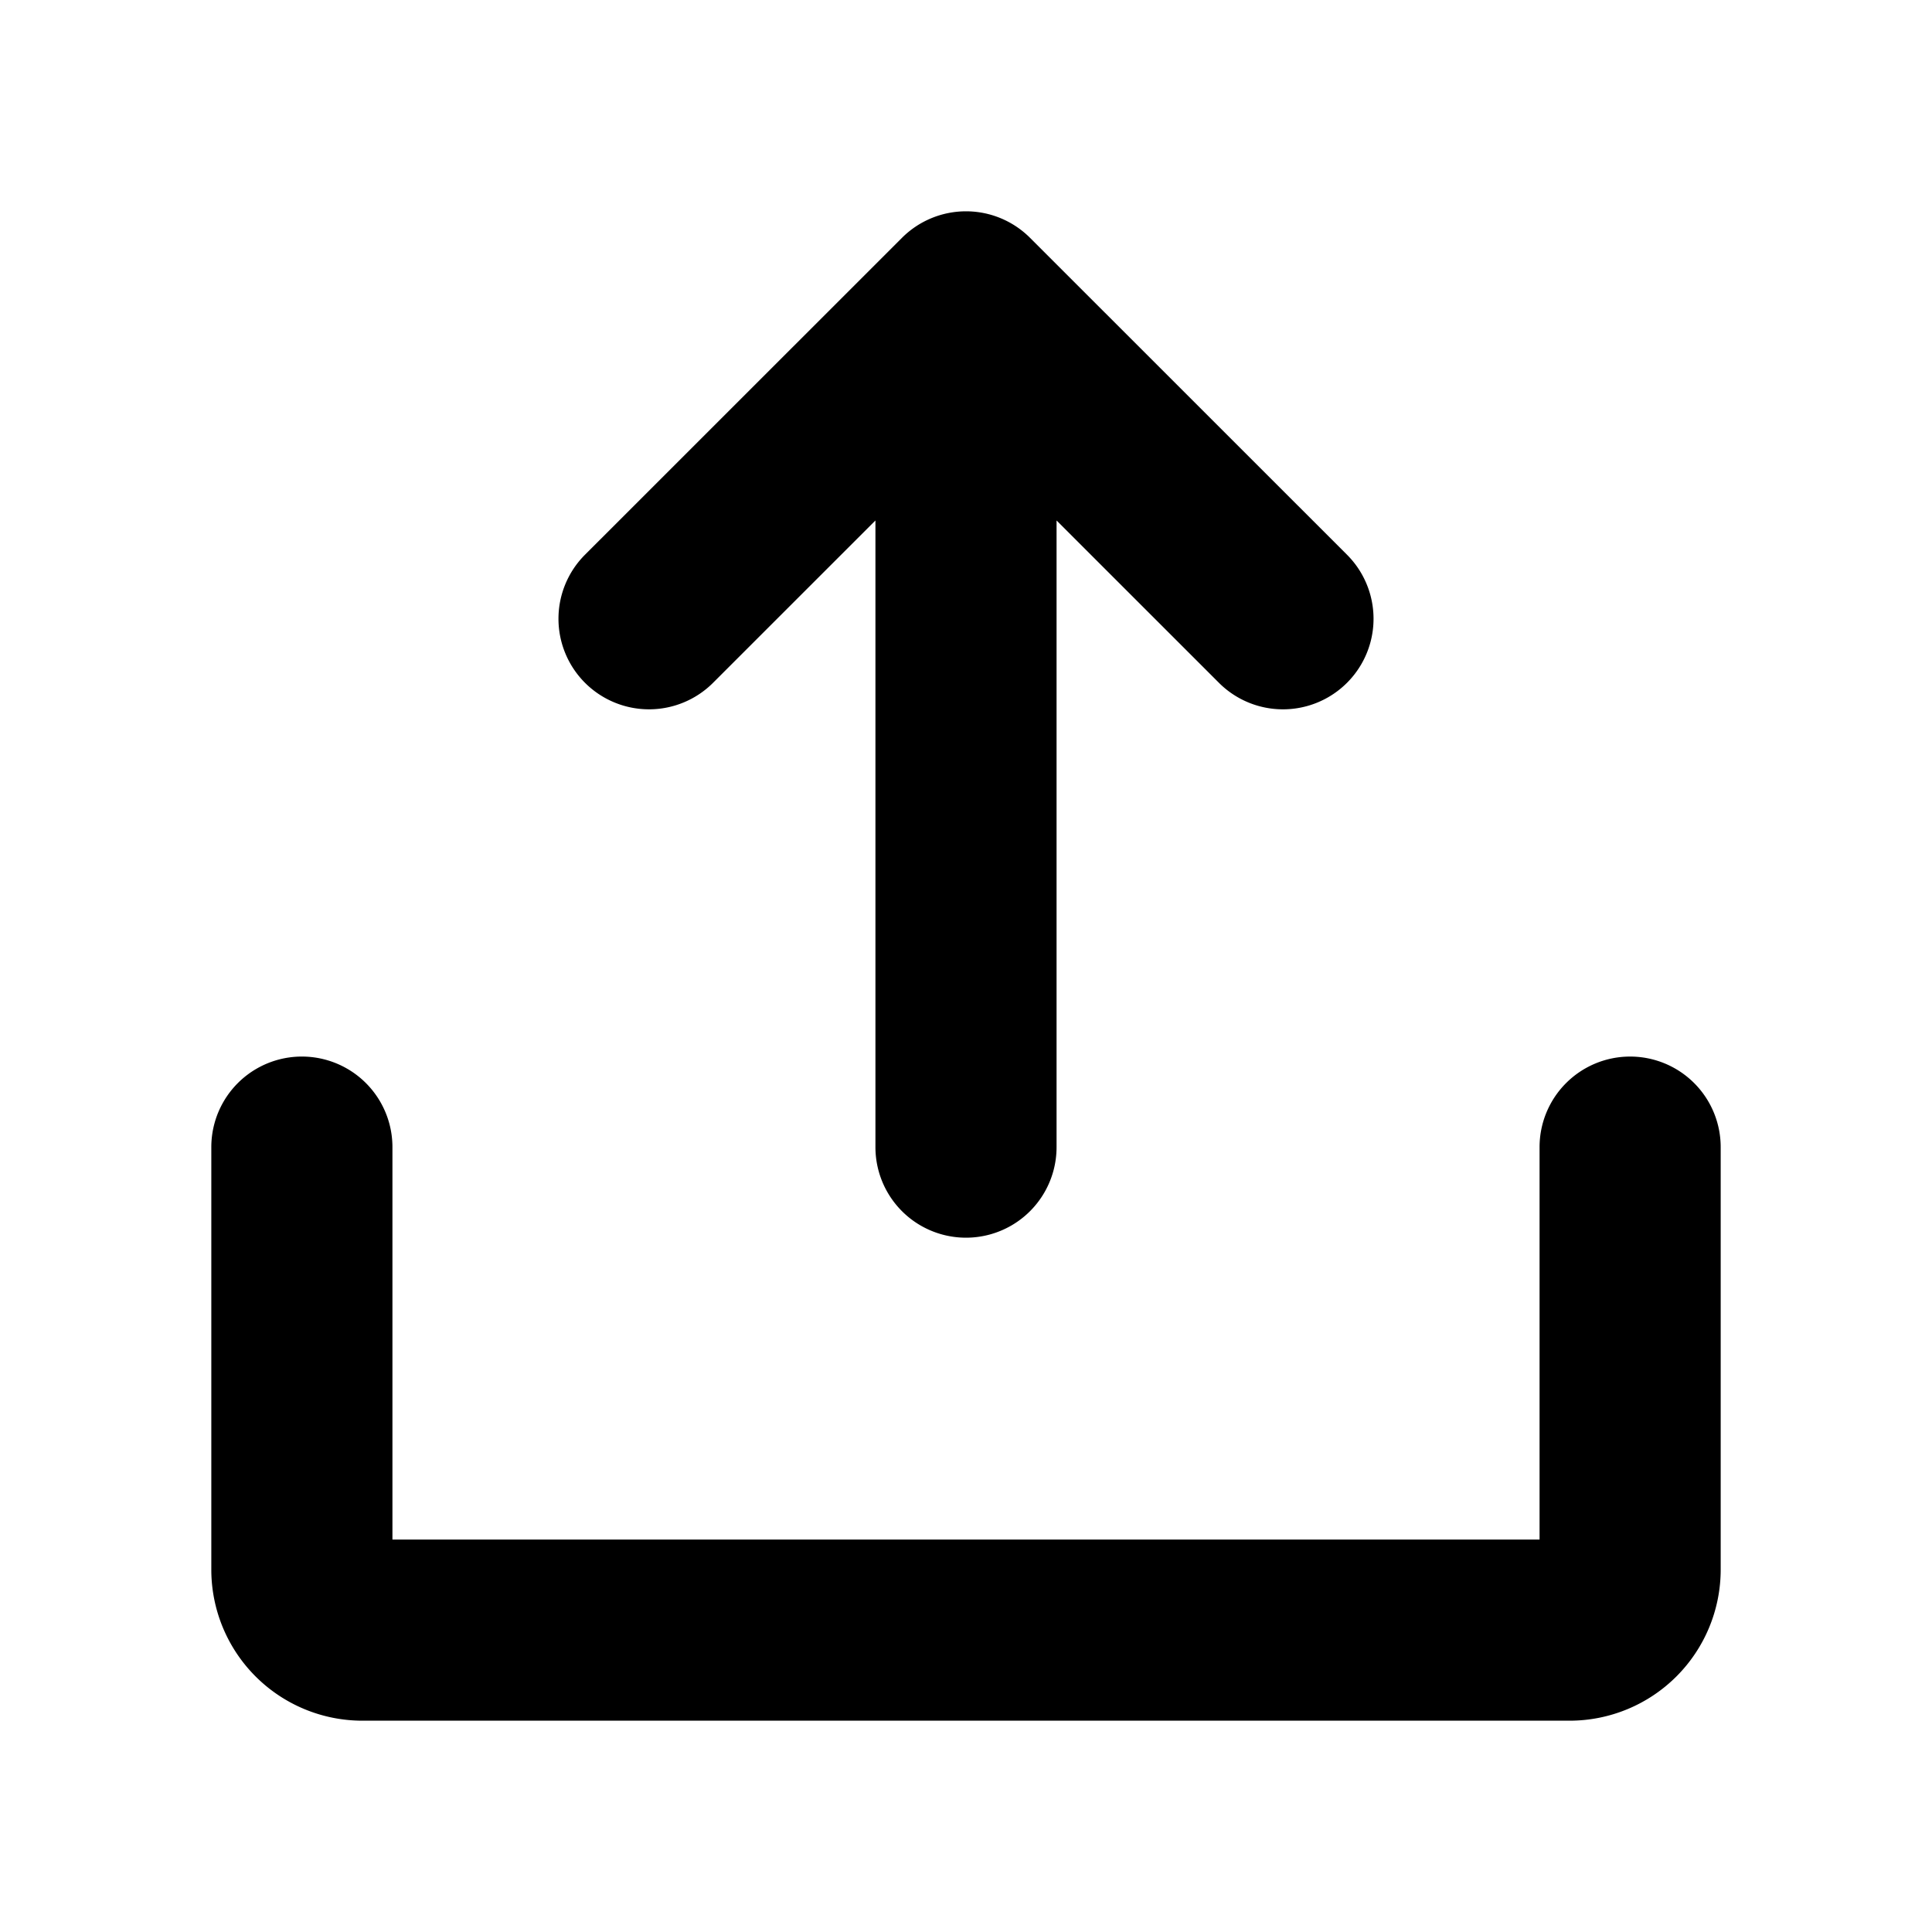 <?xml version="1.0" encoding="utf-8"?><!-- Скачано с сайта svg4.ru / Downloaded from svg4.ru -->
<svg fill="#000000" width="800px" height="800px" viewBox="0 0 256 256" id="Flat" xmlns="http://www.w3.org/2000/svg">
  <path d="M77.514,90.474a12.001,12.001,0,0,1,.002-16.971l42-41.989a11.999,11.999,0,0,1,16.969,0l42,41.989a12,12,0,0,1-16.969,16.973L140,68.966V152a12,12,0,0,1-24,0V68.966l-21.516,21.51A12.002,12.002,0,0,1,77.514,90.474ZM216,140a12,12,0,0,0-12,12v52H52V152a12,12,0,0,0-24,0v56a20.022,20.022,0,0,0,20,20H208a20.022,20.022,0,0,0,20-20V152A12,12,0,0,0,216,140Z"/>
</svg>